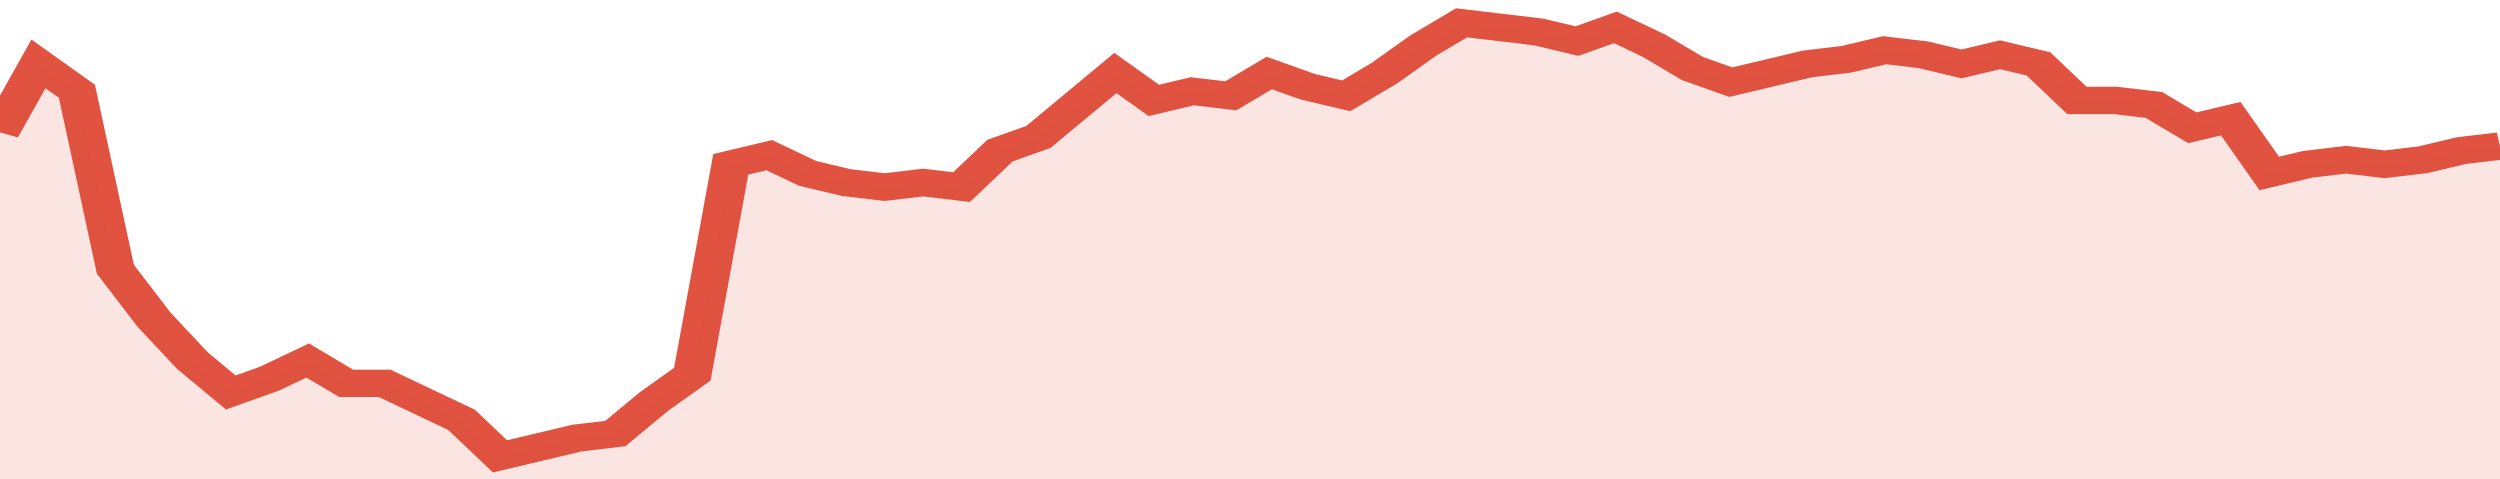 <svg xmlns="http://www.w3.org/2000/svg" viewBox="0 0 390 105" width="120" height="23" preserveAspectRatio="none">
				 <polyline fill="none" stroke="#E15241" stroke-width="6" points="0, 29 6, 14 12, 20 18, 59 24, 70 30, 79 36, 86 42, 83 48, 79 54, 84 60, 84 66, 88 72, 92 78, 100 84, 98 90, 96 96, 95 102, 88 108, 82 114, 36 120, 34 126, 38 132, 40 138, 41 144, 40 150, 41 156, 33 162, 30 168, 23 174, 16 180, 22 186, 20 192, 21 198, 16 204, 19 210, 21 216, 16 222, 10 228, 5 234, 6 240, 7 246, 9 252, 6 258, 10 264, 15 270, 18 276, 16 282, 14 288, 13 294, 11 300, 12 306, 14 312, 12 318, 14 324, 22 330, 22 336, 23 342, 28 348, 26 354, 38 360, 36 366, 35 372, 36 378, 35 384, 33 390, 32 390, 32 "> </polyline>
				 <polygon fill="#E15241" opacity="0.15" points="0, 105 0, 29 6, 14 12, 20 18, 59 24, 70 30, 79 36, 86 42, 83 48, 79 54, 84 60, 84 66, 88 72, 92 78, 100 84, 98 90, 96 96, 95 102, 88 108, 82 114, 36 120, 34 126, 38 132, 40 138, 41 144, 40 150, 41 156, 33 162, 30 168, 23 174, 16 180, 22 186, 20 192, 21 198, 16 204, 19 210, 21 216, 16 222, 10 228, 5 234, 6 240, 7 246, 9 252, 6 258, 10 264, 15 270, 18 276, 16 282, 14 288, 13 294, 11 300, 12 306, 14 312, 12 318, 14 324, 22 330, 22 336, 23 342, 28 348, 26 354, 38 360, 36 366, 35 372, 36 378, 35 384, 33 390, 32 390, 105 "></polygon>
			</svg>